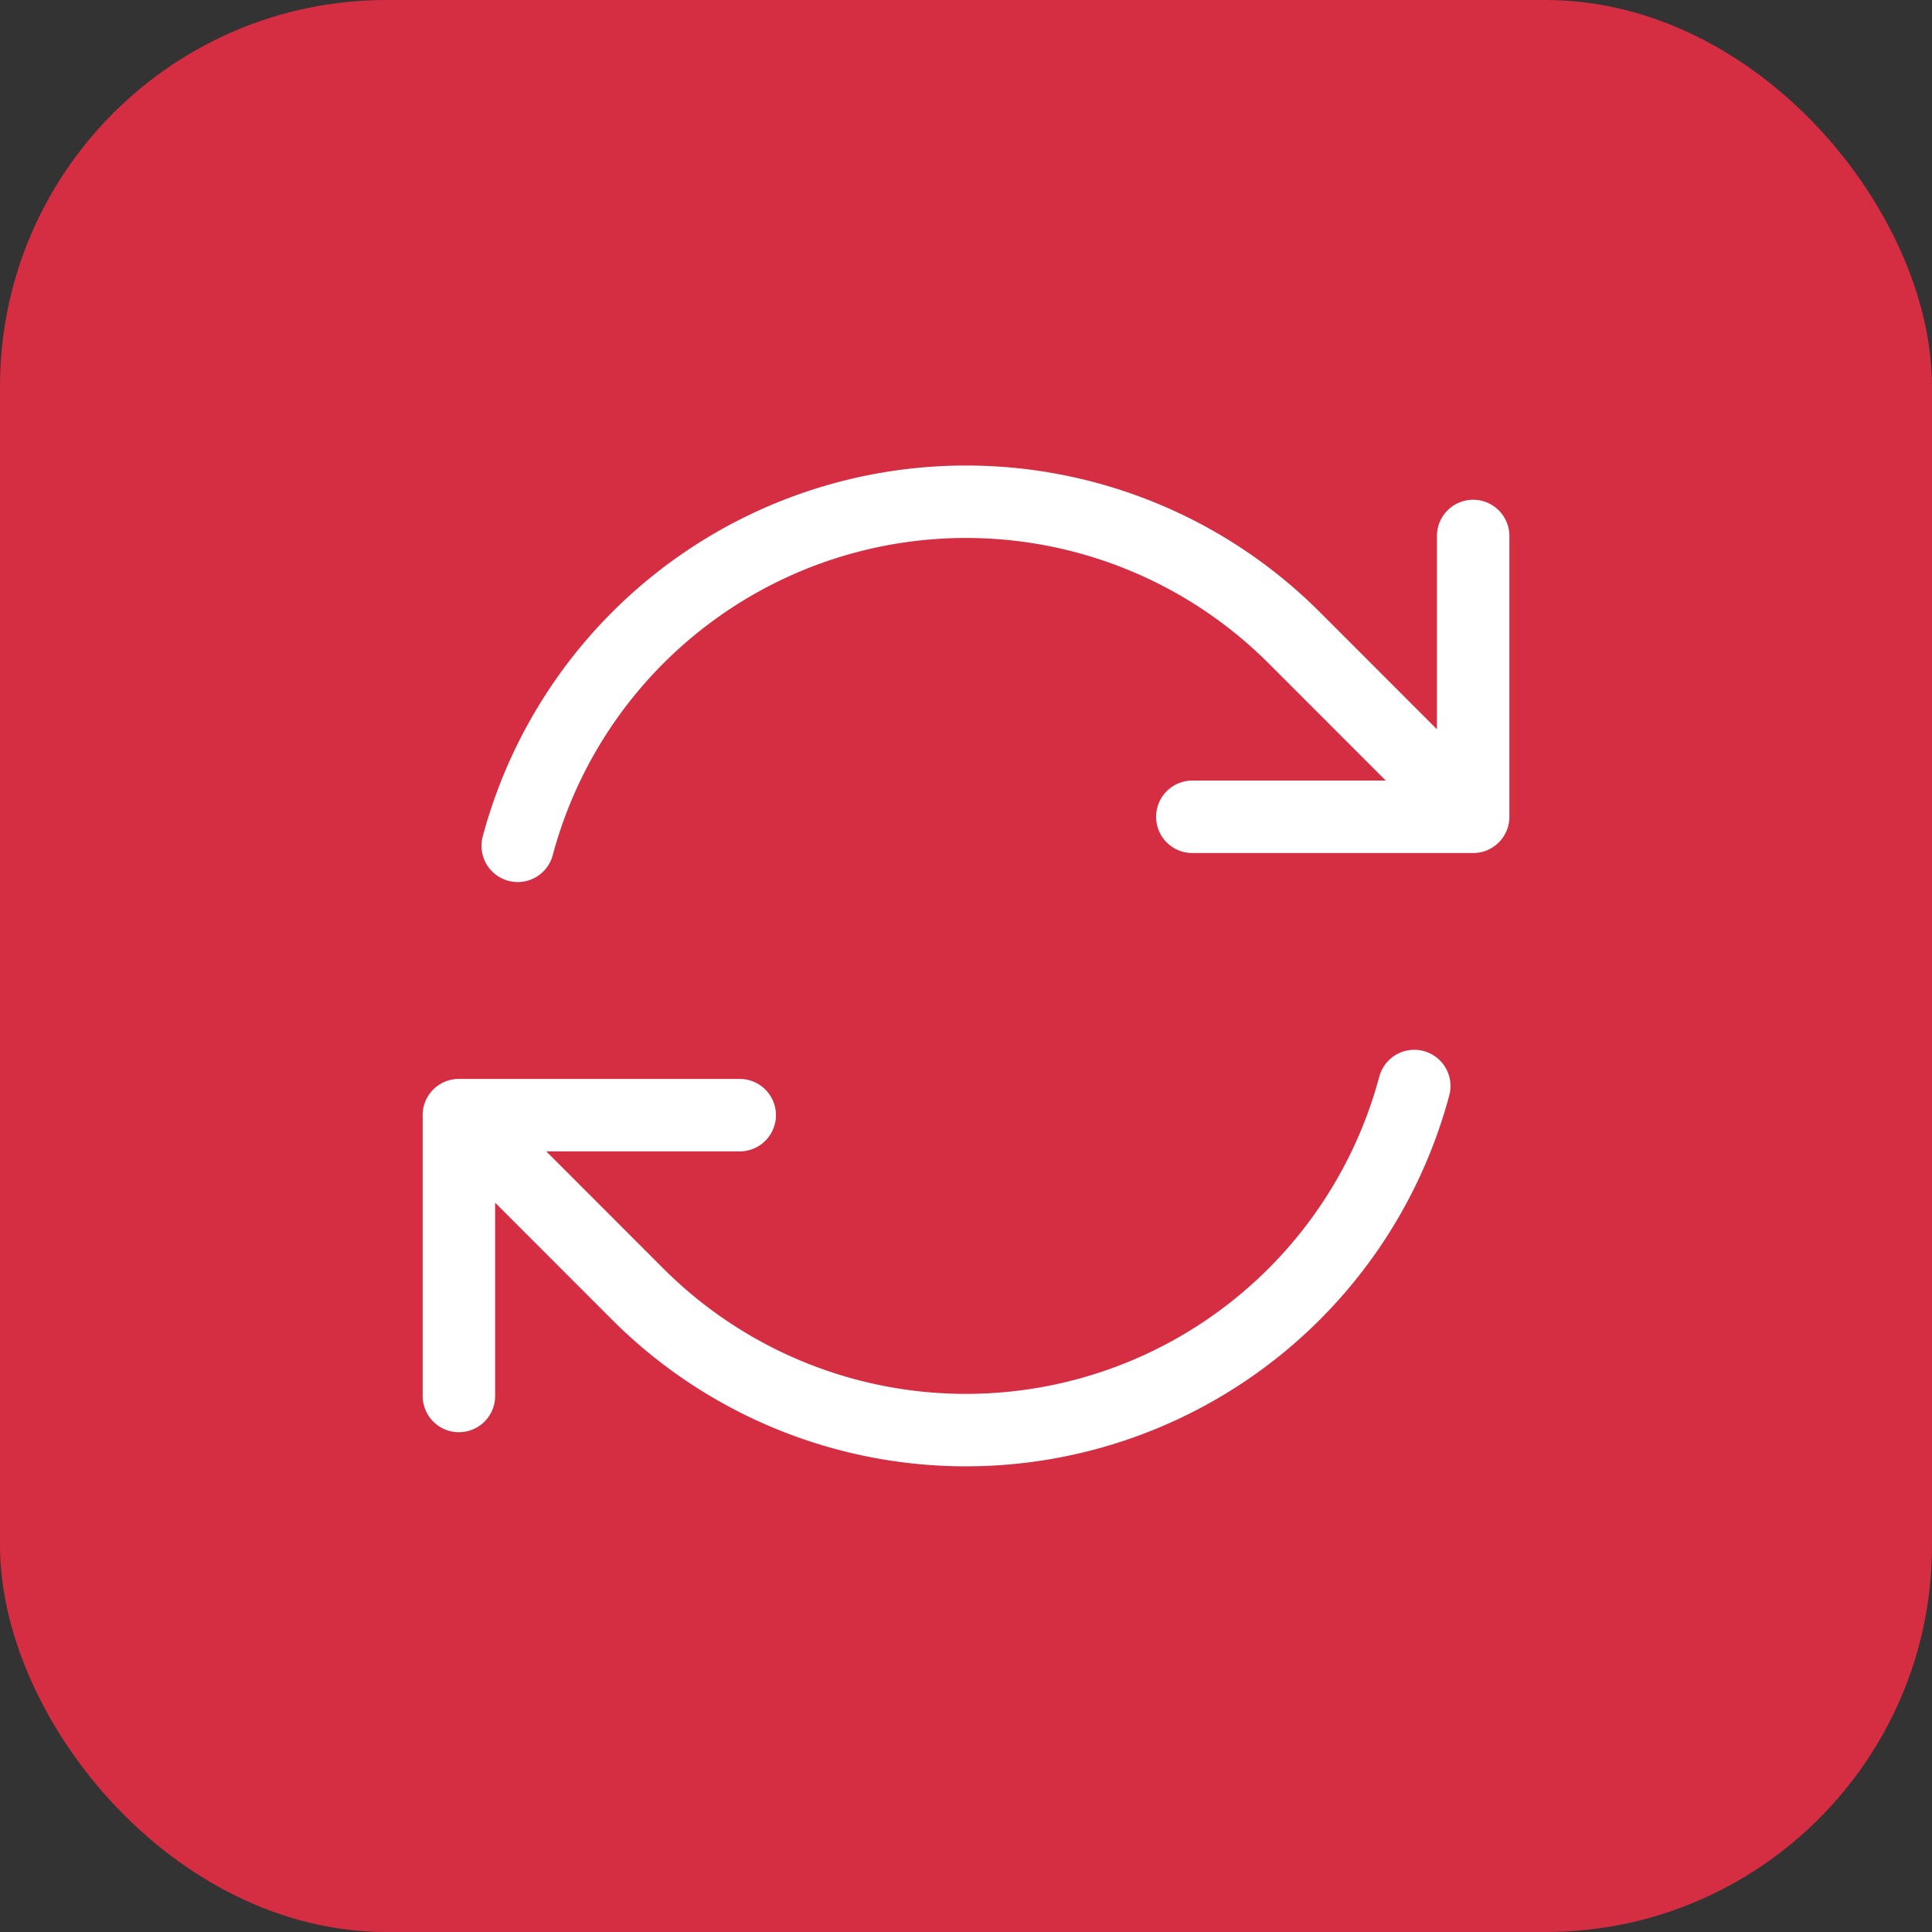 <svg width="40" height="40" fill="none" xmlns="http://www.w3.org/2000/svg"><rect width="100%" height="100%" fill="#333333" stroke="none"/><rect width="40" height="40" rx="8" fill="#D52D41"/><path d="M24.686 16.911H30.5v0M9.501 28.902v-5.814m0 0h5.814m-5.815 0 3.705 3.707a9.609 9.609 0 0 0 16.076-4.31m-18.562-4.973a9.608 9.608 0 0 1 16.076-4.309L30.5 16.91m0-5.813v5.812" stroke="#fff" stroke-width="1.5" stroke-linecap="round" stroke-linejoin="round"/></svg>